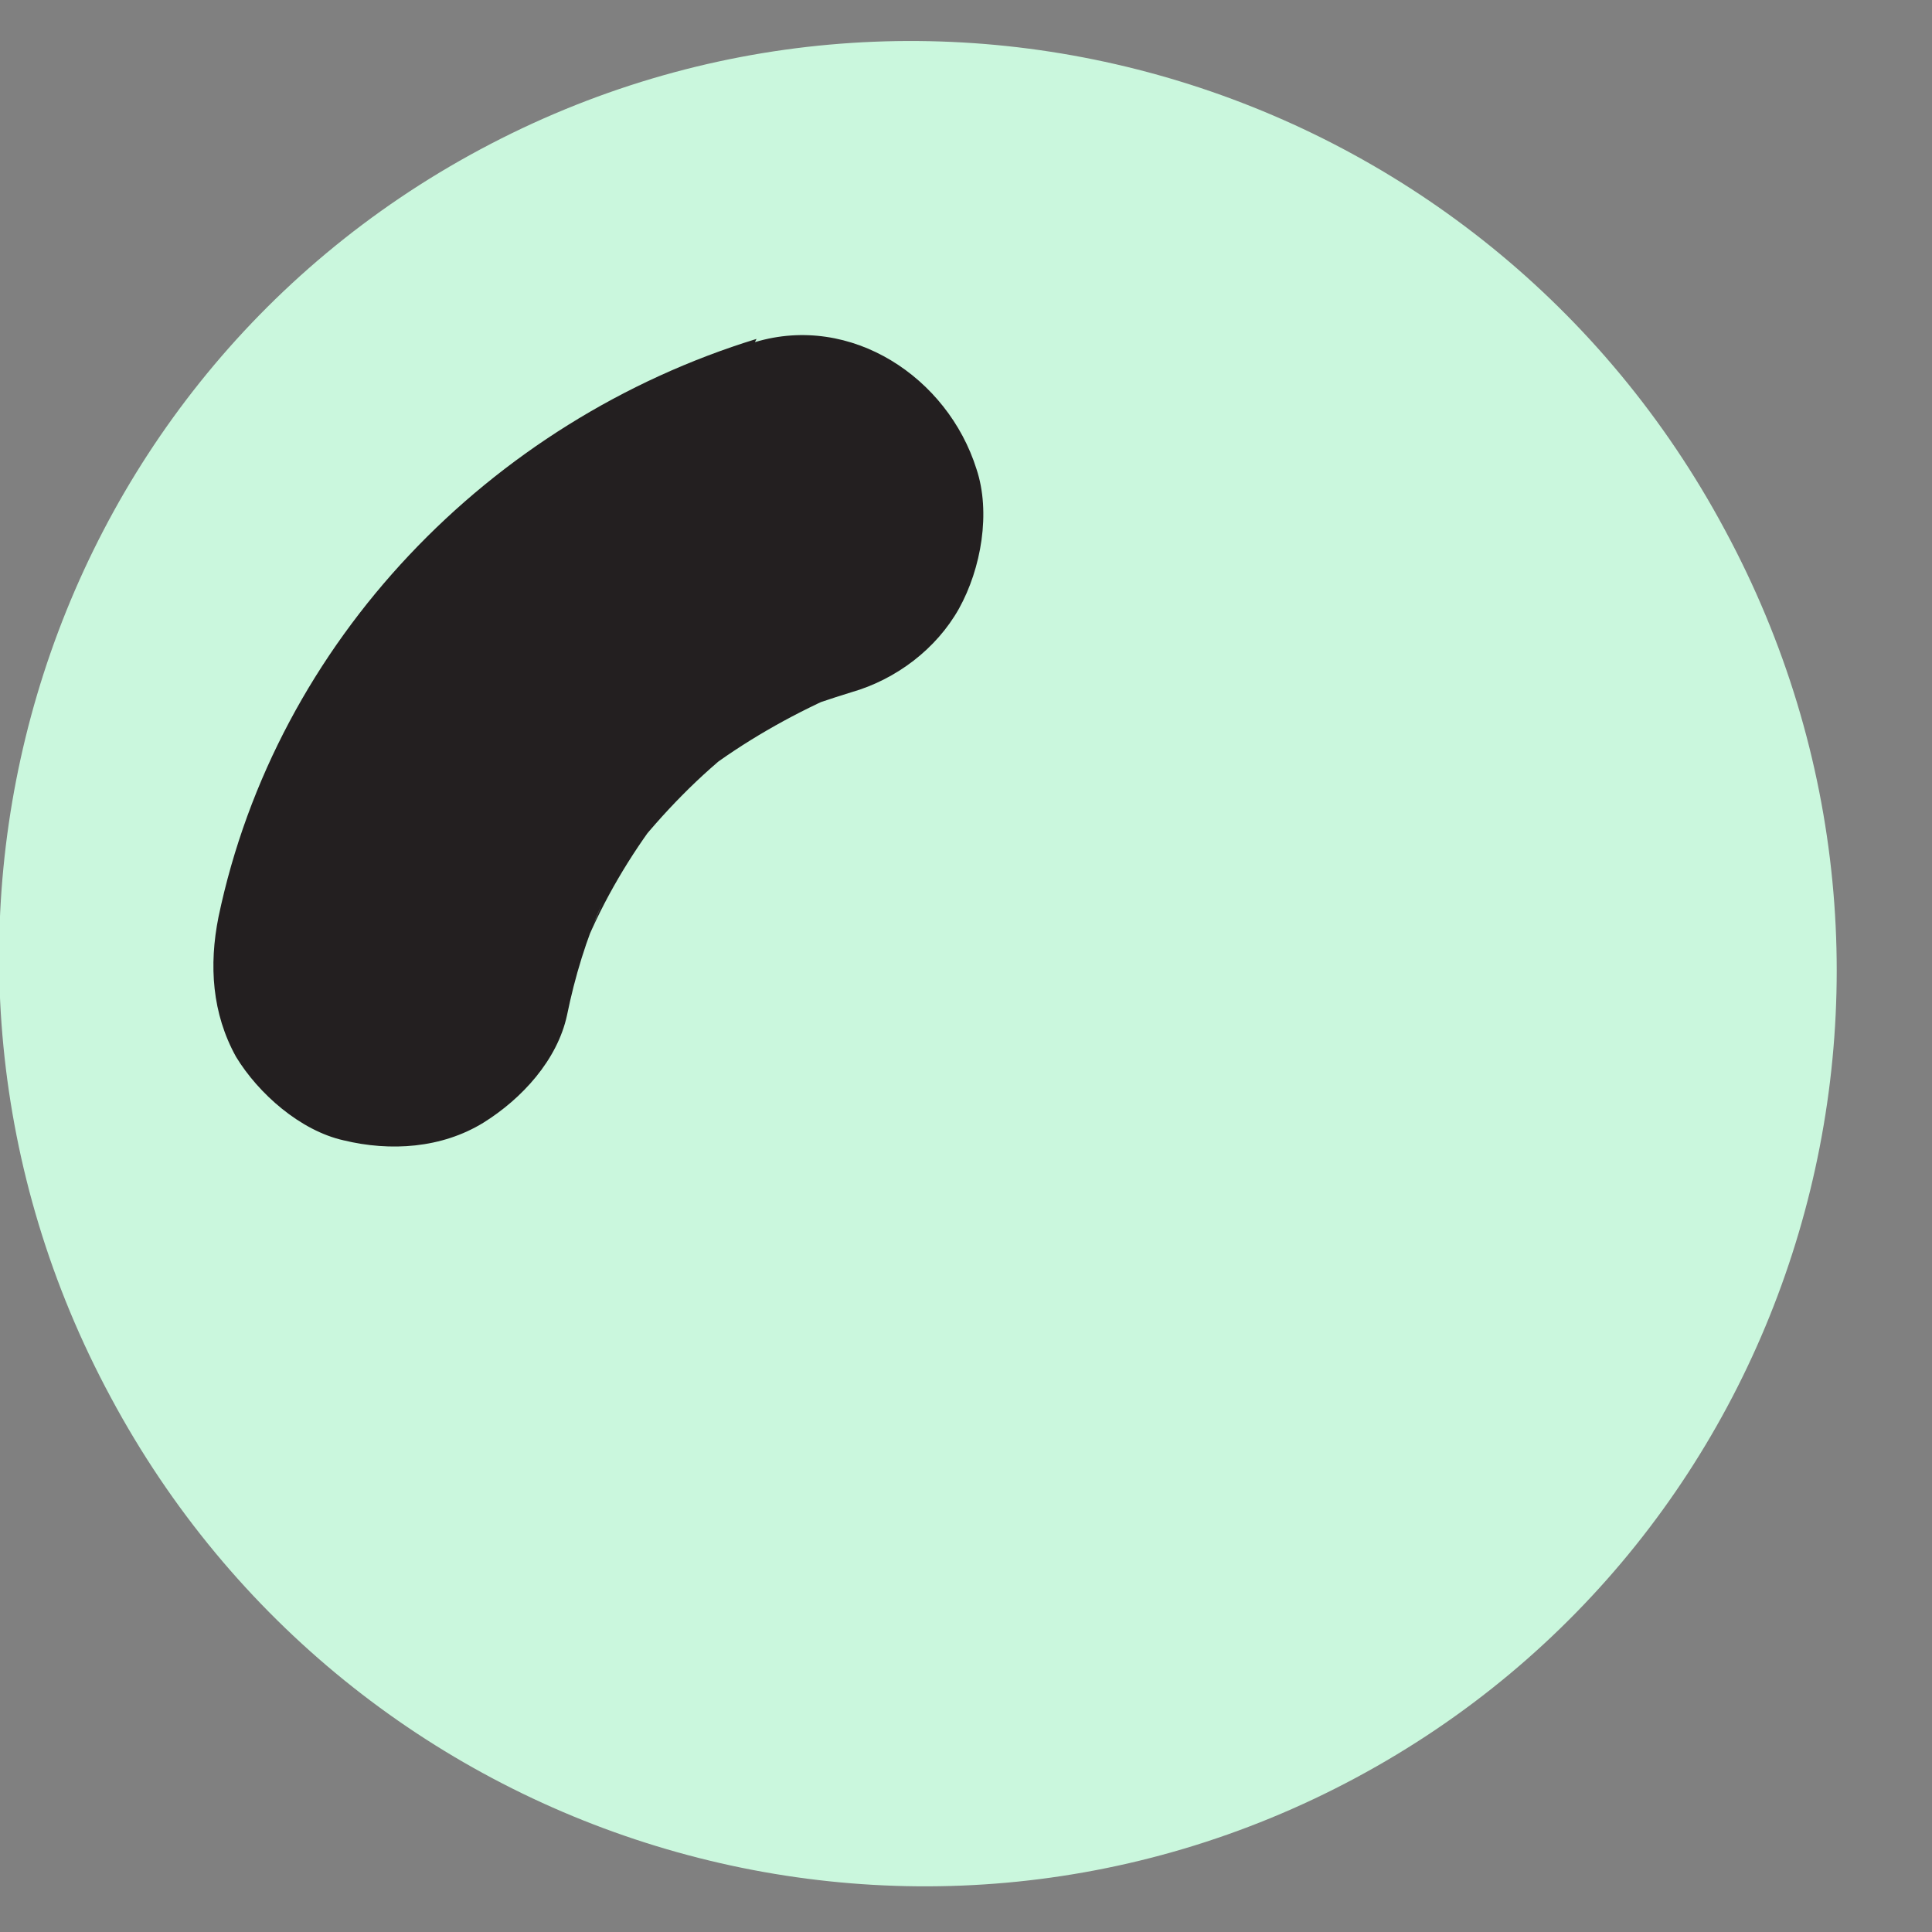 <svg width="12" height="12" viewBox="0 0 12 12" fill="none" xmlns="http://www.w3.org/2000/svg">
<rect x="0" y="0" width="12" height="12" fill="#808080" stroke="none"/>
<path d="M8.42 11.043C11.193 9.557 12.221 6.085 10.714 3.292C9.218 0.499 5.756 -0.559 2.983 0.928C0.21 2.414 -0.818 5.886 0.688 8.679C2.185 11.472 5.646 12.53 8.42 11.043Z" fill="#CAF7DD"/>
<path d="M4.699 2.105C3.043 2.614 1.716 3.98 1.357 5.696C1.297 5.996 1.317 6.295 1.466 6.564C1.606 6.794 1.866 7.023 2.135 7.083C2.424 7.153 2.743 7.133 3.003 6.973C3.242 6.824 3.462 6.584 3.522 6.305C3.571 6.065 3.641 5.836 3.741 5.607L3.631 5.876C3.751 5.587 3.911 5.317 4.1 5.068L3.921 5.297C4.12 5.048 4.34 4.818 4.599 4.619L4.369 4.798C4.619 4.609 4.898 4.449 5.188 4.32L4.918 4.429C5.038 4.379 5.158 4.34 5.287 4.3C5.567 4.22 5.816 4.03 5.956 3.781C6.095 3.531 6.155 3.182 6.065 2.913C5.886 2.344 5.287 1.945 4.689 2.125L4.699 2.105Z" fill="#231F20"/>
</svg>
